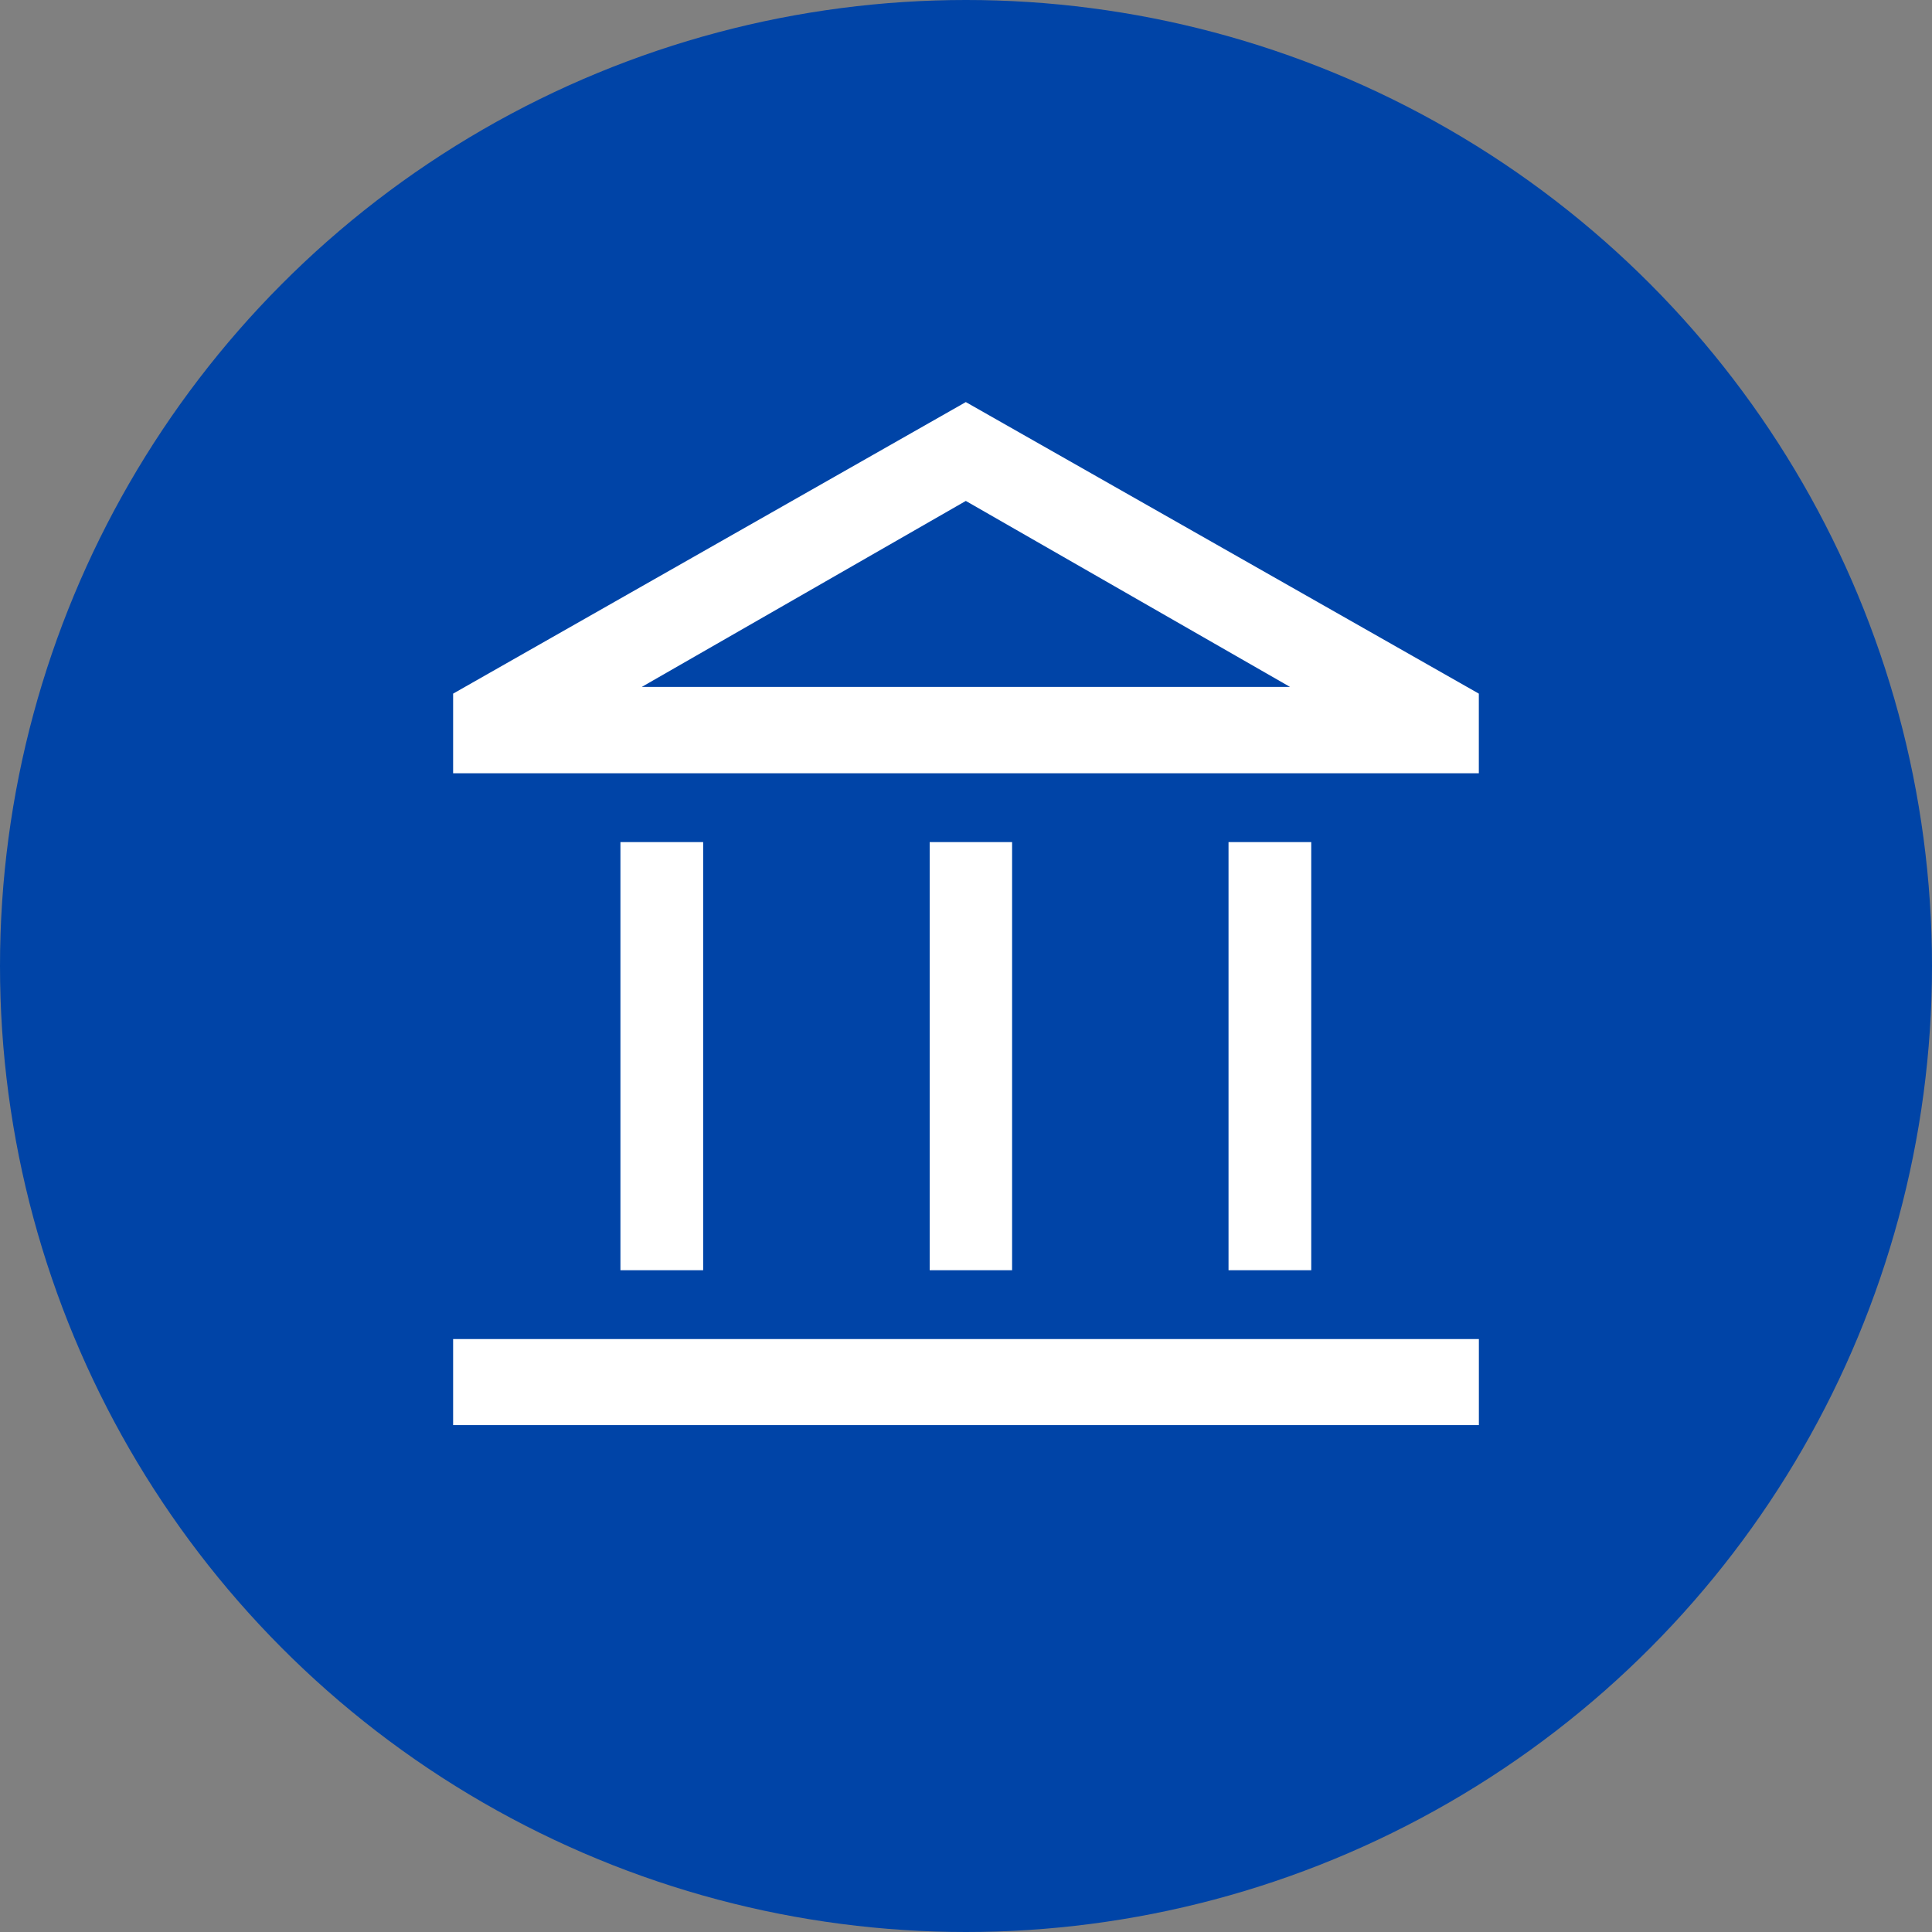 <svg xmlns="http://www.w3.org/2000/svg" xmlns:xlink="http://www.w3.org/1999/xlink" width="43" height="43" viewBox="0 0 43 43">
  <rect x="0" y="0" width="43" height="43" fill="#808080" stroke="none"/>
  <defs>
    <clipPath id="clip-Icon-juridique-optimiser">
      <rect width="43" height="43"/>
    </clipPath>
  </defs>
  <g id="Icon-juridique-optimiser" clip-path="url(#clip-Icon-juridique-optimiser)">
    <circle id="Ellipse_233" data-name="Ellipse 233" cx="21.5" cy="21.5" r="21.5" fill="#0044a7"/>
    <path id="account_balance_FILL0_wght500_GRAD0_opsz48" d="M77.746,148.822v-9.529h1.841v9.529Zm6.883,0v-9.529h1.834v9.529Zm-10.607,3.447v-1.915h22.83v1.915Zm17.258-3.447v-9.529h1.841v9.529ZM74.022,137.761v-1.772L85.433,129.5l11.418,6.489v1.772Zm4.2-1.922h0Zm0,0H92.648L85.433,131.7Z" transform="translate(-63.937 -120.551)" fill="#fff"/>
  </g>
</svg>
